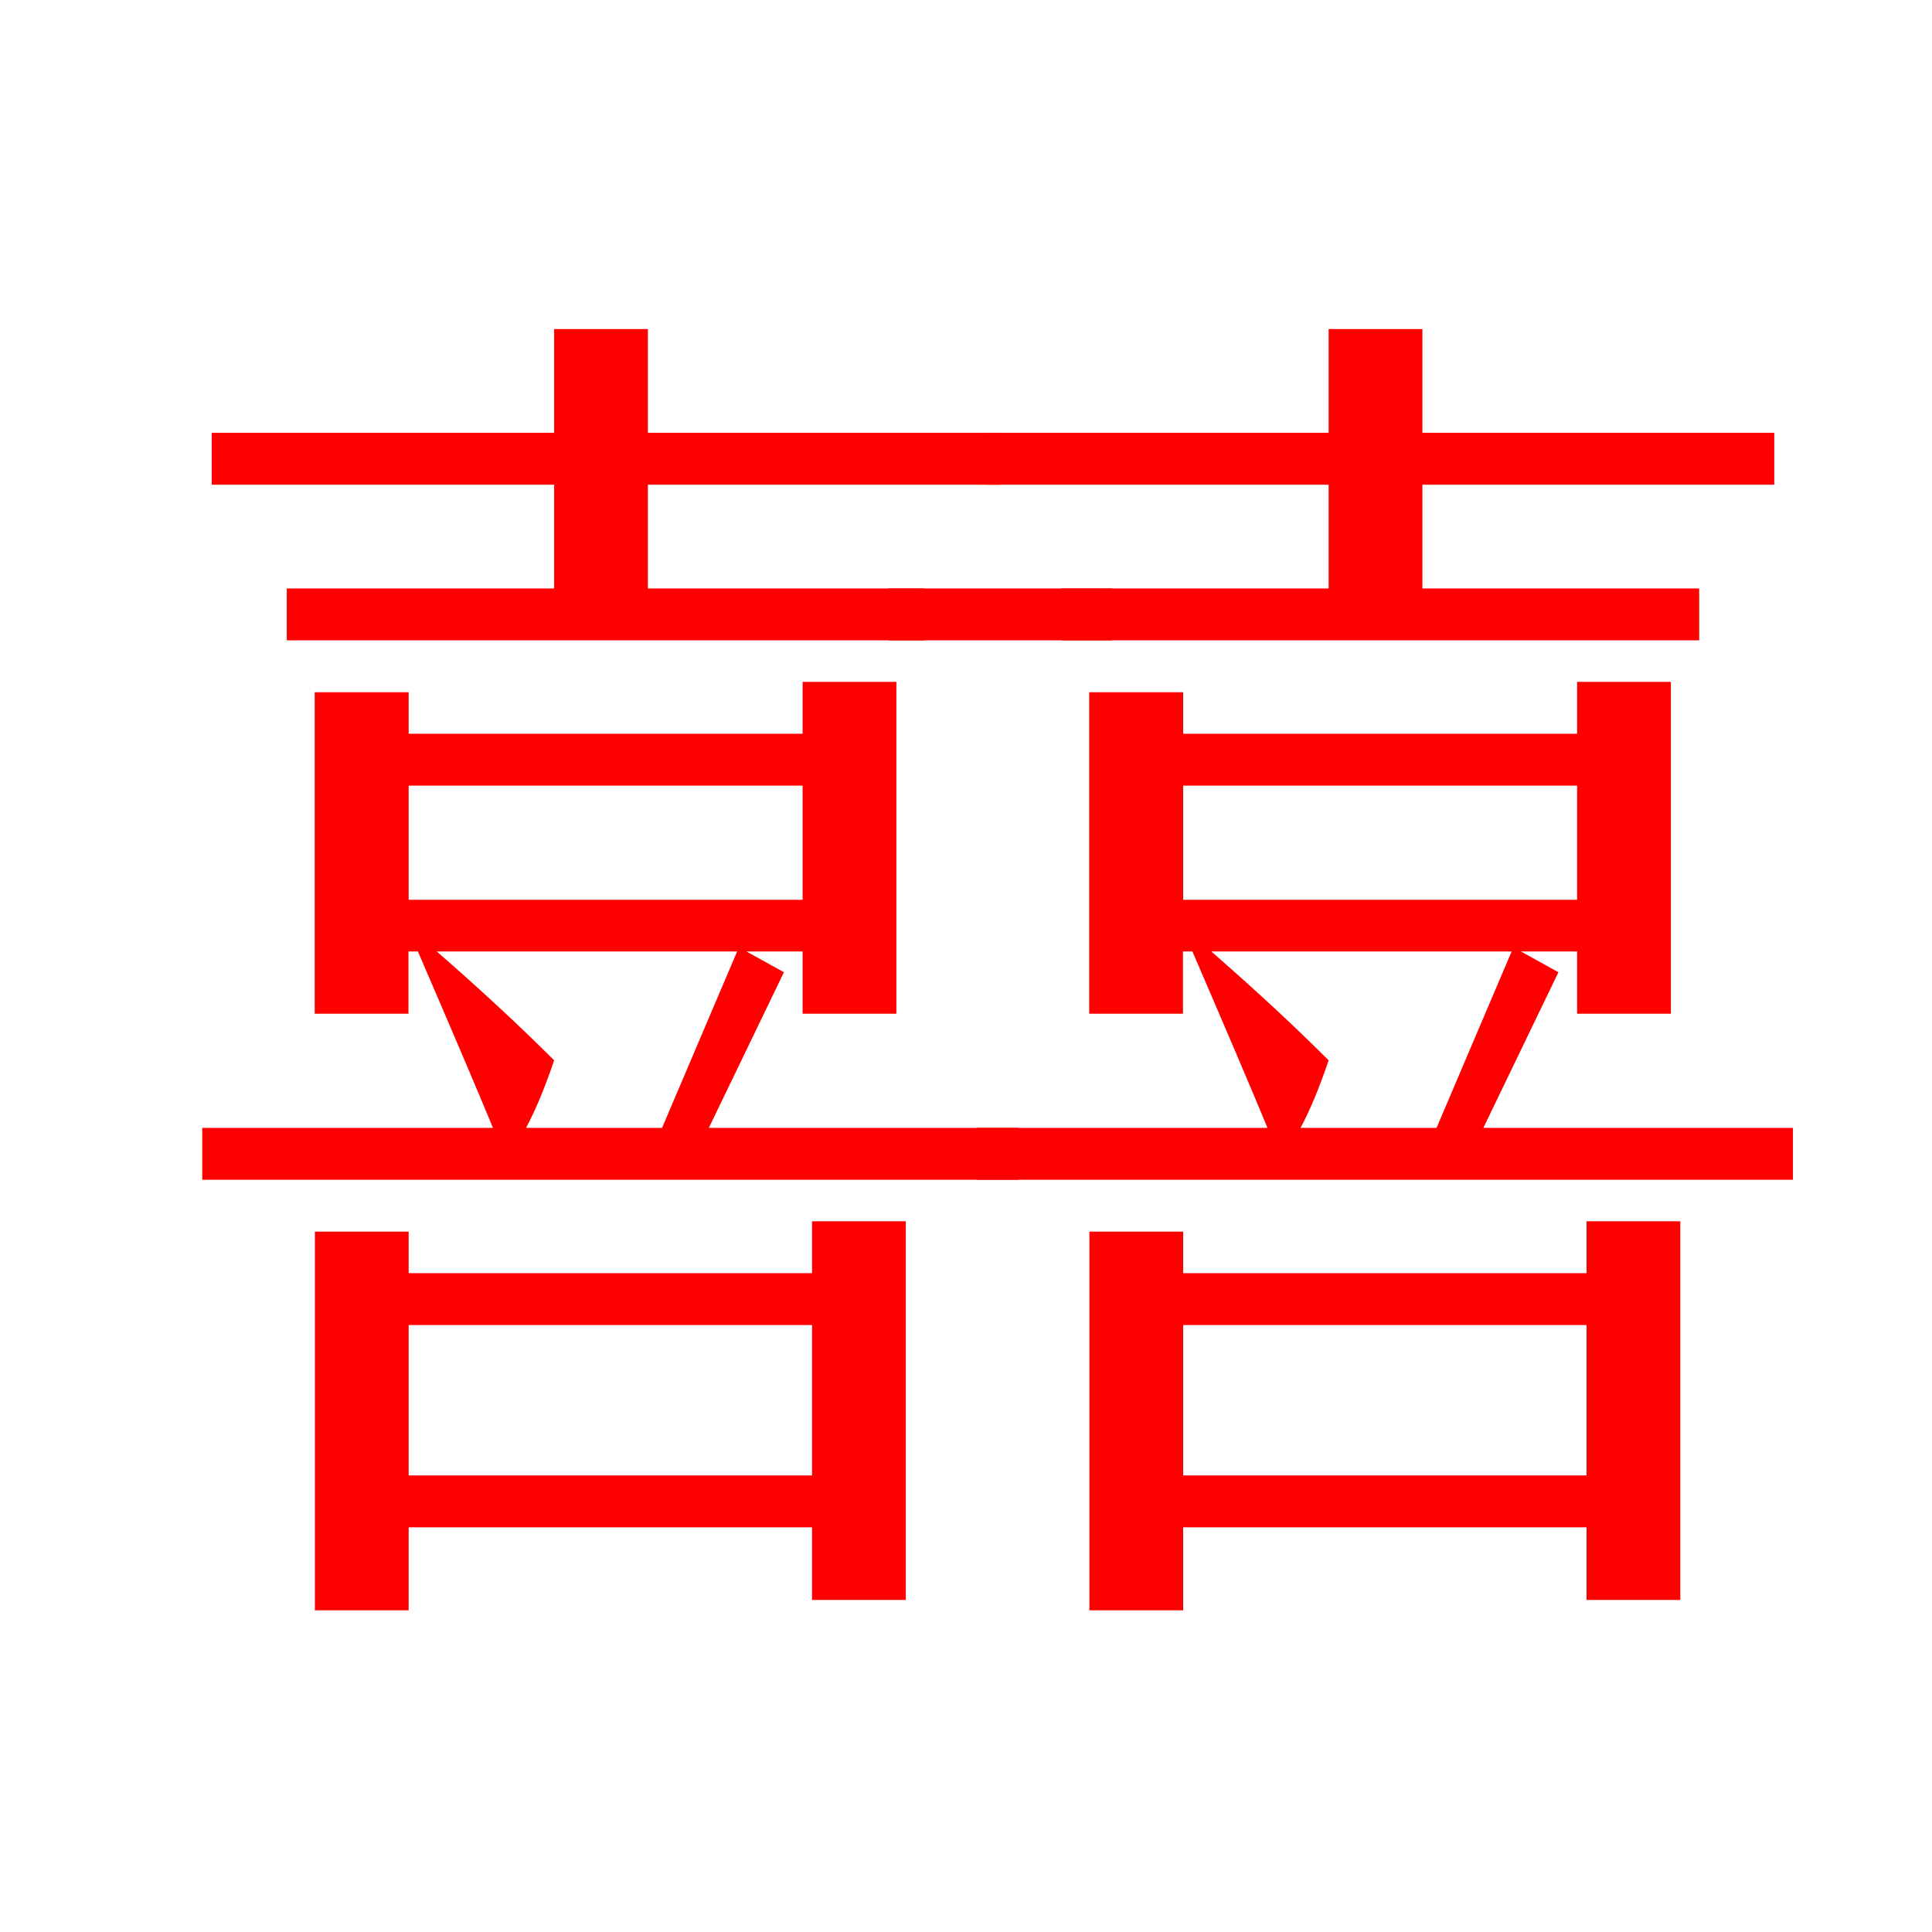 <?xml version="1.0" standalone="no"?><!DOCTYPE svg PUBLIC "-//W3C//DTD SVG 1.1//EN" "http://www.w3.org/Graphics/SVG/1.1/DTD/svg11.dtd"><svg t="1723709891667" class="icon" viewBox="0 0 1024 1024" version="1.1" xmlns="http://www.w3.org/2000/svg" p-id="3599" xmlns:xlink="http://www.w3.org/1999/xlink" width="200" height="200"><path d="M216.6 366.9v22h208.8v-27.5h49.7v175.9h-49.7v-33h-29.8l19.9 11-39.8 82.5h164.1v27.5H107.2v-27.5h154.1c-8.3-20.1-21.6-51.3-39.8-93.5h-5v33h-49.7V366.9h49.8z m77.1-55v-55H112.2v-27.5h181.5v-55h49.7v55h186.5v27.5H343.4v55h146.7v27.5H152v-27.5h141.7z m-77.1 340.9v22h213.8v-27.5h49.7V848h-49.7v-38.5H216.6v44h-49.7V652.8h49.7z m0-236.4v60.5h208.8v-60.5H216.6z m0 365.6h213.8v-79.7H216.6V782z m62.2-184.2h72.1l39.8-93.5H231.5c23.2 20.2 43.9 39.4 62.2 57.7-5 14.8-10 26.7-14.9 35.8z" fill="#FF0000" p-id="3600"></path><path d="M627.1 366.9v22h208.8v-27.5h49.7v175.9h-49.7v-33h-29.8l19.9 11-39.8 82.5h164.1v27.5H517.7v-27.5h154.1c-8.3-20.1-21.6-51.3-39.8-93.5h-5v33h-49.7V366.9h49.8z m77.1-55v-55H522.7v-27.5h181.5v-55h49.7v55h186.5v27.5H753.9v55h146.7v27.5H562.5v-27.5h141.7z m-77.1 340.9v22h213.8v-27.5h49.7V848h-49.7v-38.5H627.1v44h-49.7V652.8h49.7z m0-236.4v60.5h208.8v-60.5H627.1z m0 365.6h213.8v-79.7H627.1V782z m62.2-184.2h72.1l39.8-93.5H642c23.2 20.2 43.9 39.4 62.2 57.7-5 14.8-10 26.7-14.9 35.8z" fill="#FF0000" p-id="3601"></path><path d="M470.7 325.6h118.5" p-id="3602"></path><path d="M470.7 311.9h118.5v27.5H470.7z" fill="#FF0000" p-id="3603"></path></svg>